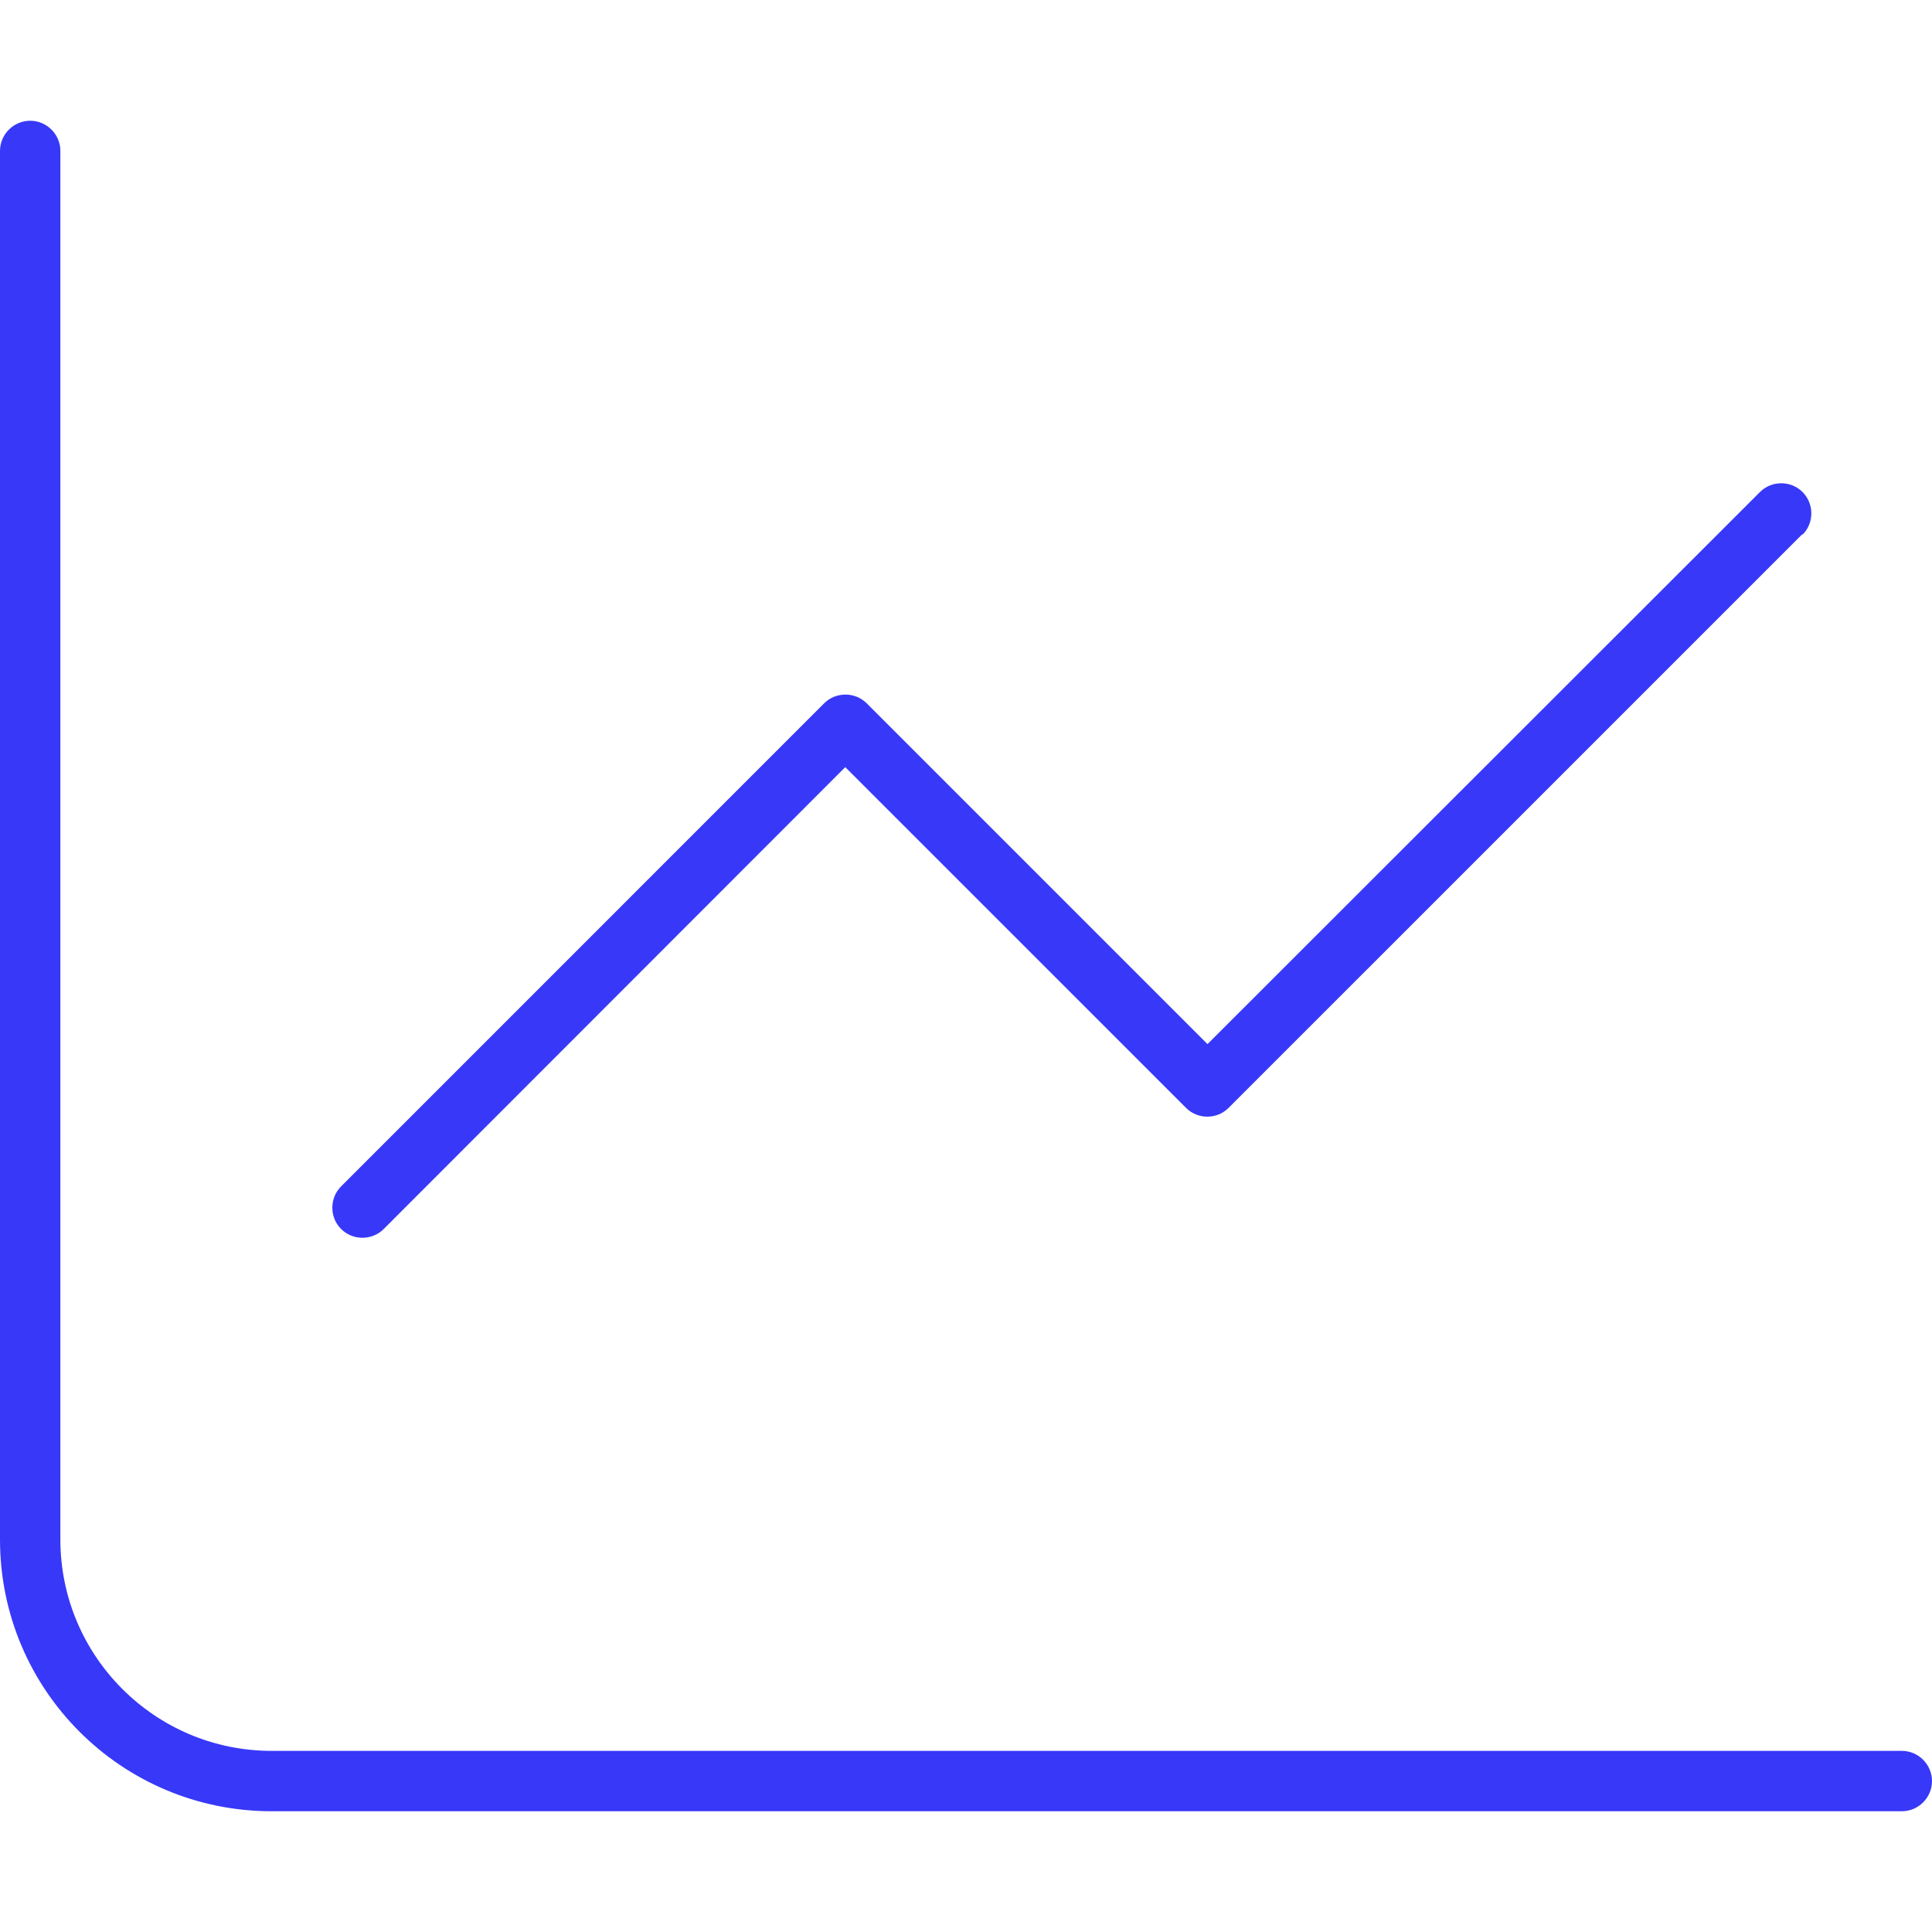 <?xml version="1.0" encoding="utf-8"?>
<svg xmlns="http://www.w3.org/2000/svg" width="56" height="56" viewBox="0 0 56 56" fill="none">
<path d="M1.75 4.375C1.75 3.894 1.356 3.5 0.875 3.5C0.394 3.5 0 3.894 0 4.375V44.625C0 48.978 3.522 52.5 7.875 52.5H55.125C55.606 52.5 56 52.106 56 51.625C56 51.144 55.606 50.75 55.125 50.75H7.875C4.495 50.75 1.75 48.005 1.75 44.625V4.375ZM52.248 15.498C52.587 15.159 52.587 14.602 52.248 14.262C51.909 13.923 51.352 13.923 51.013 14.262L35 30.264L25.123 20.387C24.784 20.048 24.227 20.048 23.887 20.387L9.887 34.388C9.548 34.727 9.548 35.284 9.887 35.623C10.227 35.962 10.784 35.962 11.123 35.623L24.5 22.236L34.377 32.112C34.716 32.452 35.273 32.452 35.612 32.112L52.237 15.488H52.248V15.498Z" fill="#3838F9"/>
</svg>